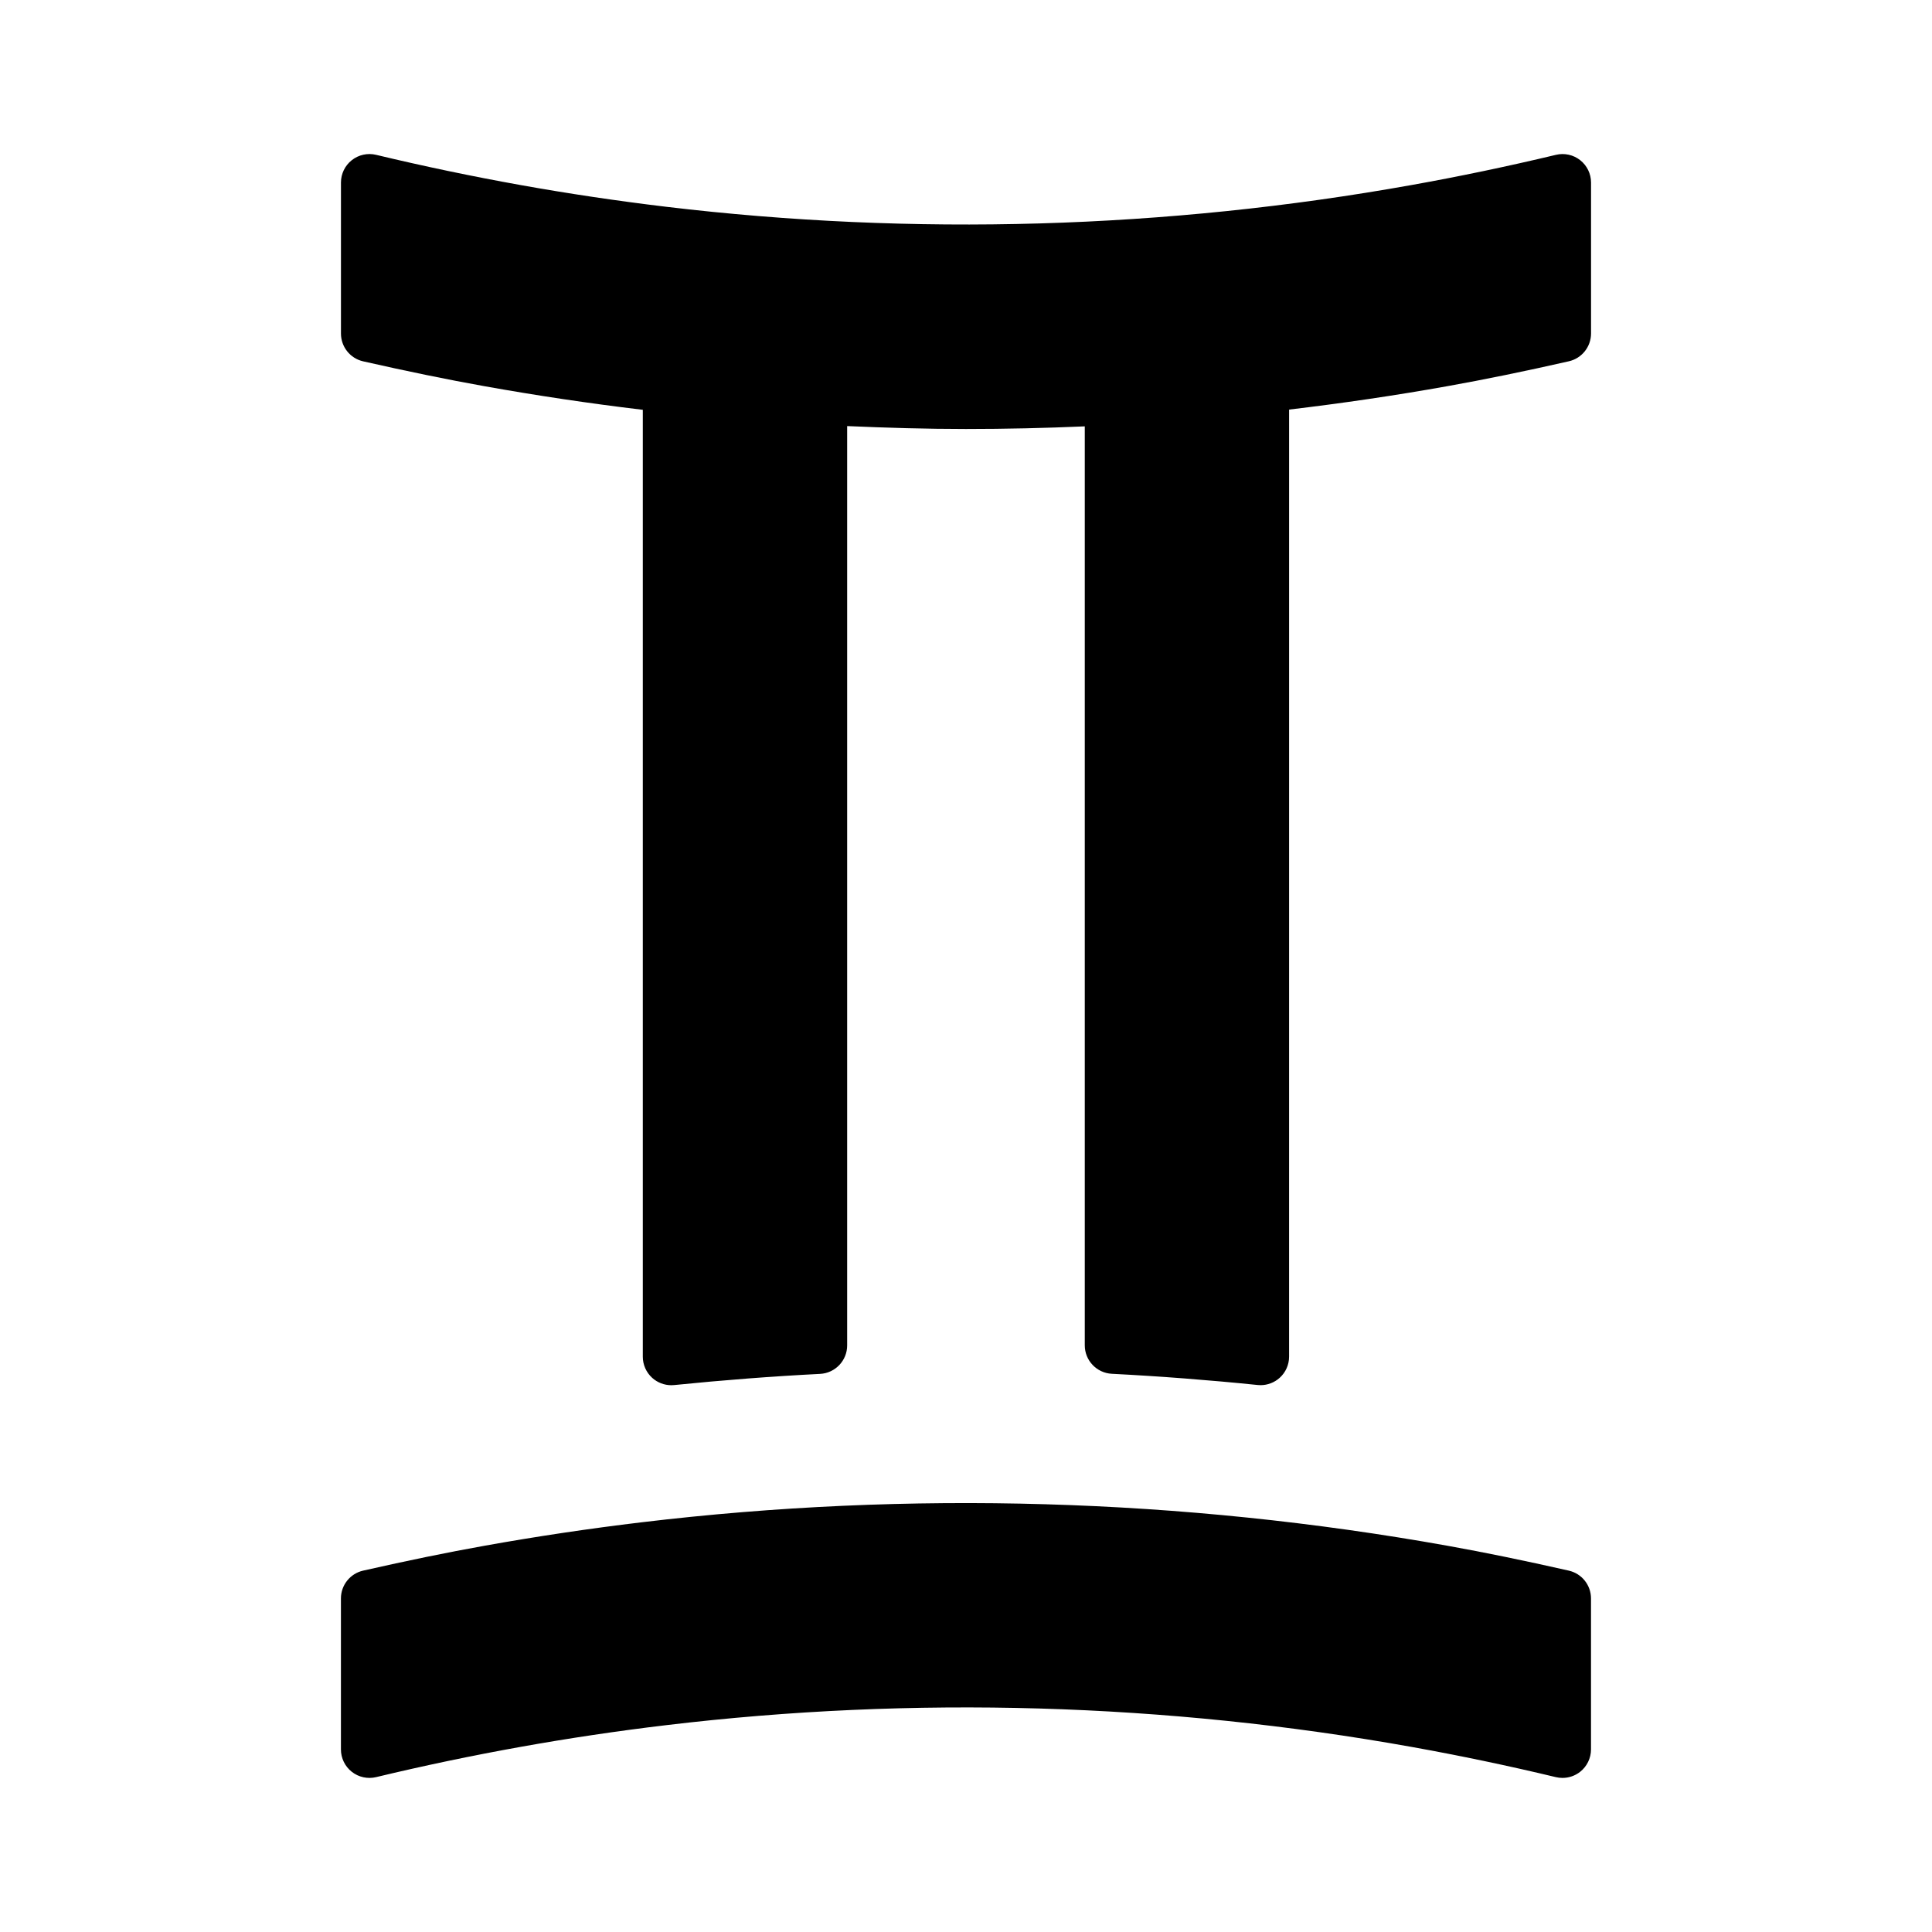 <?xml version="1.0" encoding="UTF-8"?>
<!-- Uploaded to: ICON Repo, www.iconrepo.com, Generator: ICON Repo Mixer Tools -->
<svg fill="#000000" width="800px" height="800px" version="1.1" viewBox="144 144 512 512" xmlns="http://www.w3.org/2000/svg">
 <g>
  <path d="m562.77 186.45c-1.809-1.43-4.18-1.953-6.434-1.414-12.816 3.062-25.695 5.758-38.273 8-64.902 11.633-132.07 13.586-197.59 5.754-12.898-1.547-25.867-3.477-38.547-5.754-12.816-2.297-25.688-4.992-38.254-8.004-2.242-0.539-4.621-0.02-6.438 1.414-1.82 1.43-2.875 3.617-2.875 5.934v40.008c0 3.531 2.445 6.59 5.883 7.371 11.848 2.684 22.359 4.836 32.133 6.586 13.844 2.481 27.867 4.574 41.676 6.223 0.102 0.012 0.203 0.02 0.301 0.031v250.94c0 2.137 0.906 4.172 2.488 5.606 1.395 1.258 3.203 1.949 5.066 1.949 0.25 0 0.508-0.016 0.762-0.039 13.098-1.324 26.105-2.324 38.664-2.961 4.019-0.207 7.176-3.523 7.176-7.547v-243.63c10.508 0.457 21.02 0.77 31.488 0.77 10.484 0 20.984-0.238 31.484-0.695v243.53c0 4.027 3.152 7.34 7.168 7.547 12.793 0.656 25.797 1.656 38.656 2.973 0.258 0.023 0.516 0.039 0.766 0.039 1.859 0 3.672-0.691 5.062-1.949 1.586-1.43 2.492-3.465 2.492-5.606l0.004-250.98c14.066-1.672 28.074-3.719 41.977-6.211 9.801-1.75 20.312-3.898 32.148-6.586 3.445-0.781 5.891-3.84 5.891-7.371v-40.004c0-2.305-1.059-4.492-2.879-5.93z"/>
  <path d="m559.74 560.23c-11.859-2.684-22.371-4.84-32.121-6.586-70.195-12.57-142.81-14.695-213.57-6.223-13.922 1.664-27.941 3.758-41.672 6.223-9.754 1.742-20.262 3.894-32.137 6.586-3.445 0.777-5.891 3.84-5.891 7.371v40.008c0 2.312 1.059 4.504 2.875 5.934 1.82 1.43 4.195 1.953 6.445 1.414 12.582-3.023 25.449-5.719 38.25-8.012 12.762-2.289 25.723-4.223 38.547-5.75 65.453-7.836 132.65-5.879 197.59 5.75 12.867 2.309 25.734 5.004 38.25 8.012 0.586 0.137 1.176 0.207 1.77 0.207 1.684 0 3.332-0.559 4.68-1.621 1.812-1.43 2.875-3.621 2.875-5.934v-40.008c0-3.535-2.445-6.59-5.891-7.371z"/>
 </g>
</svg>
